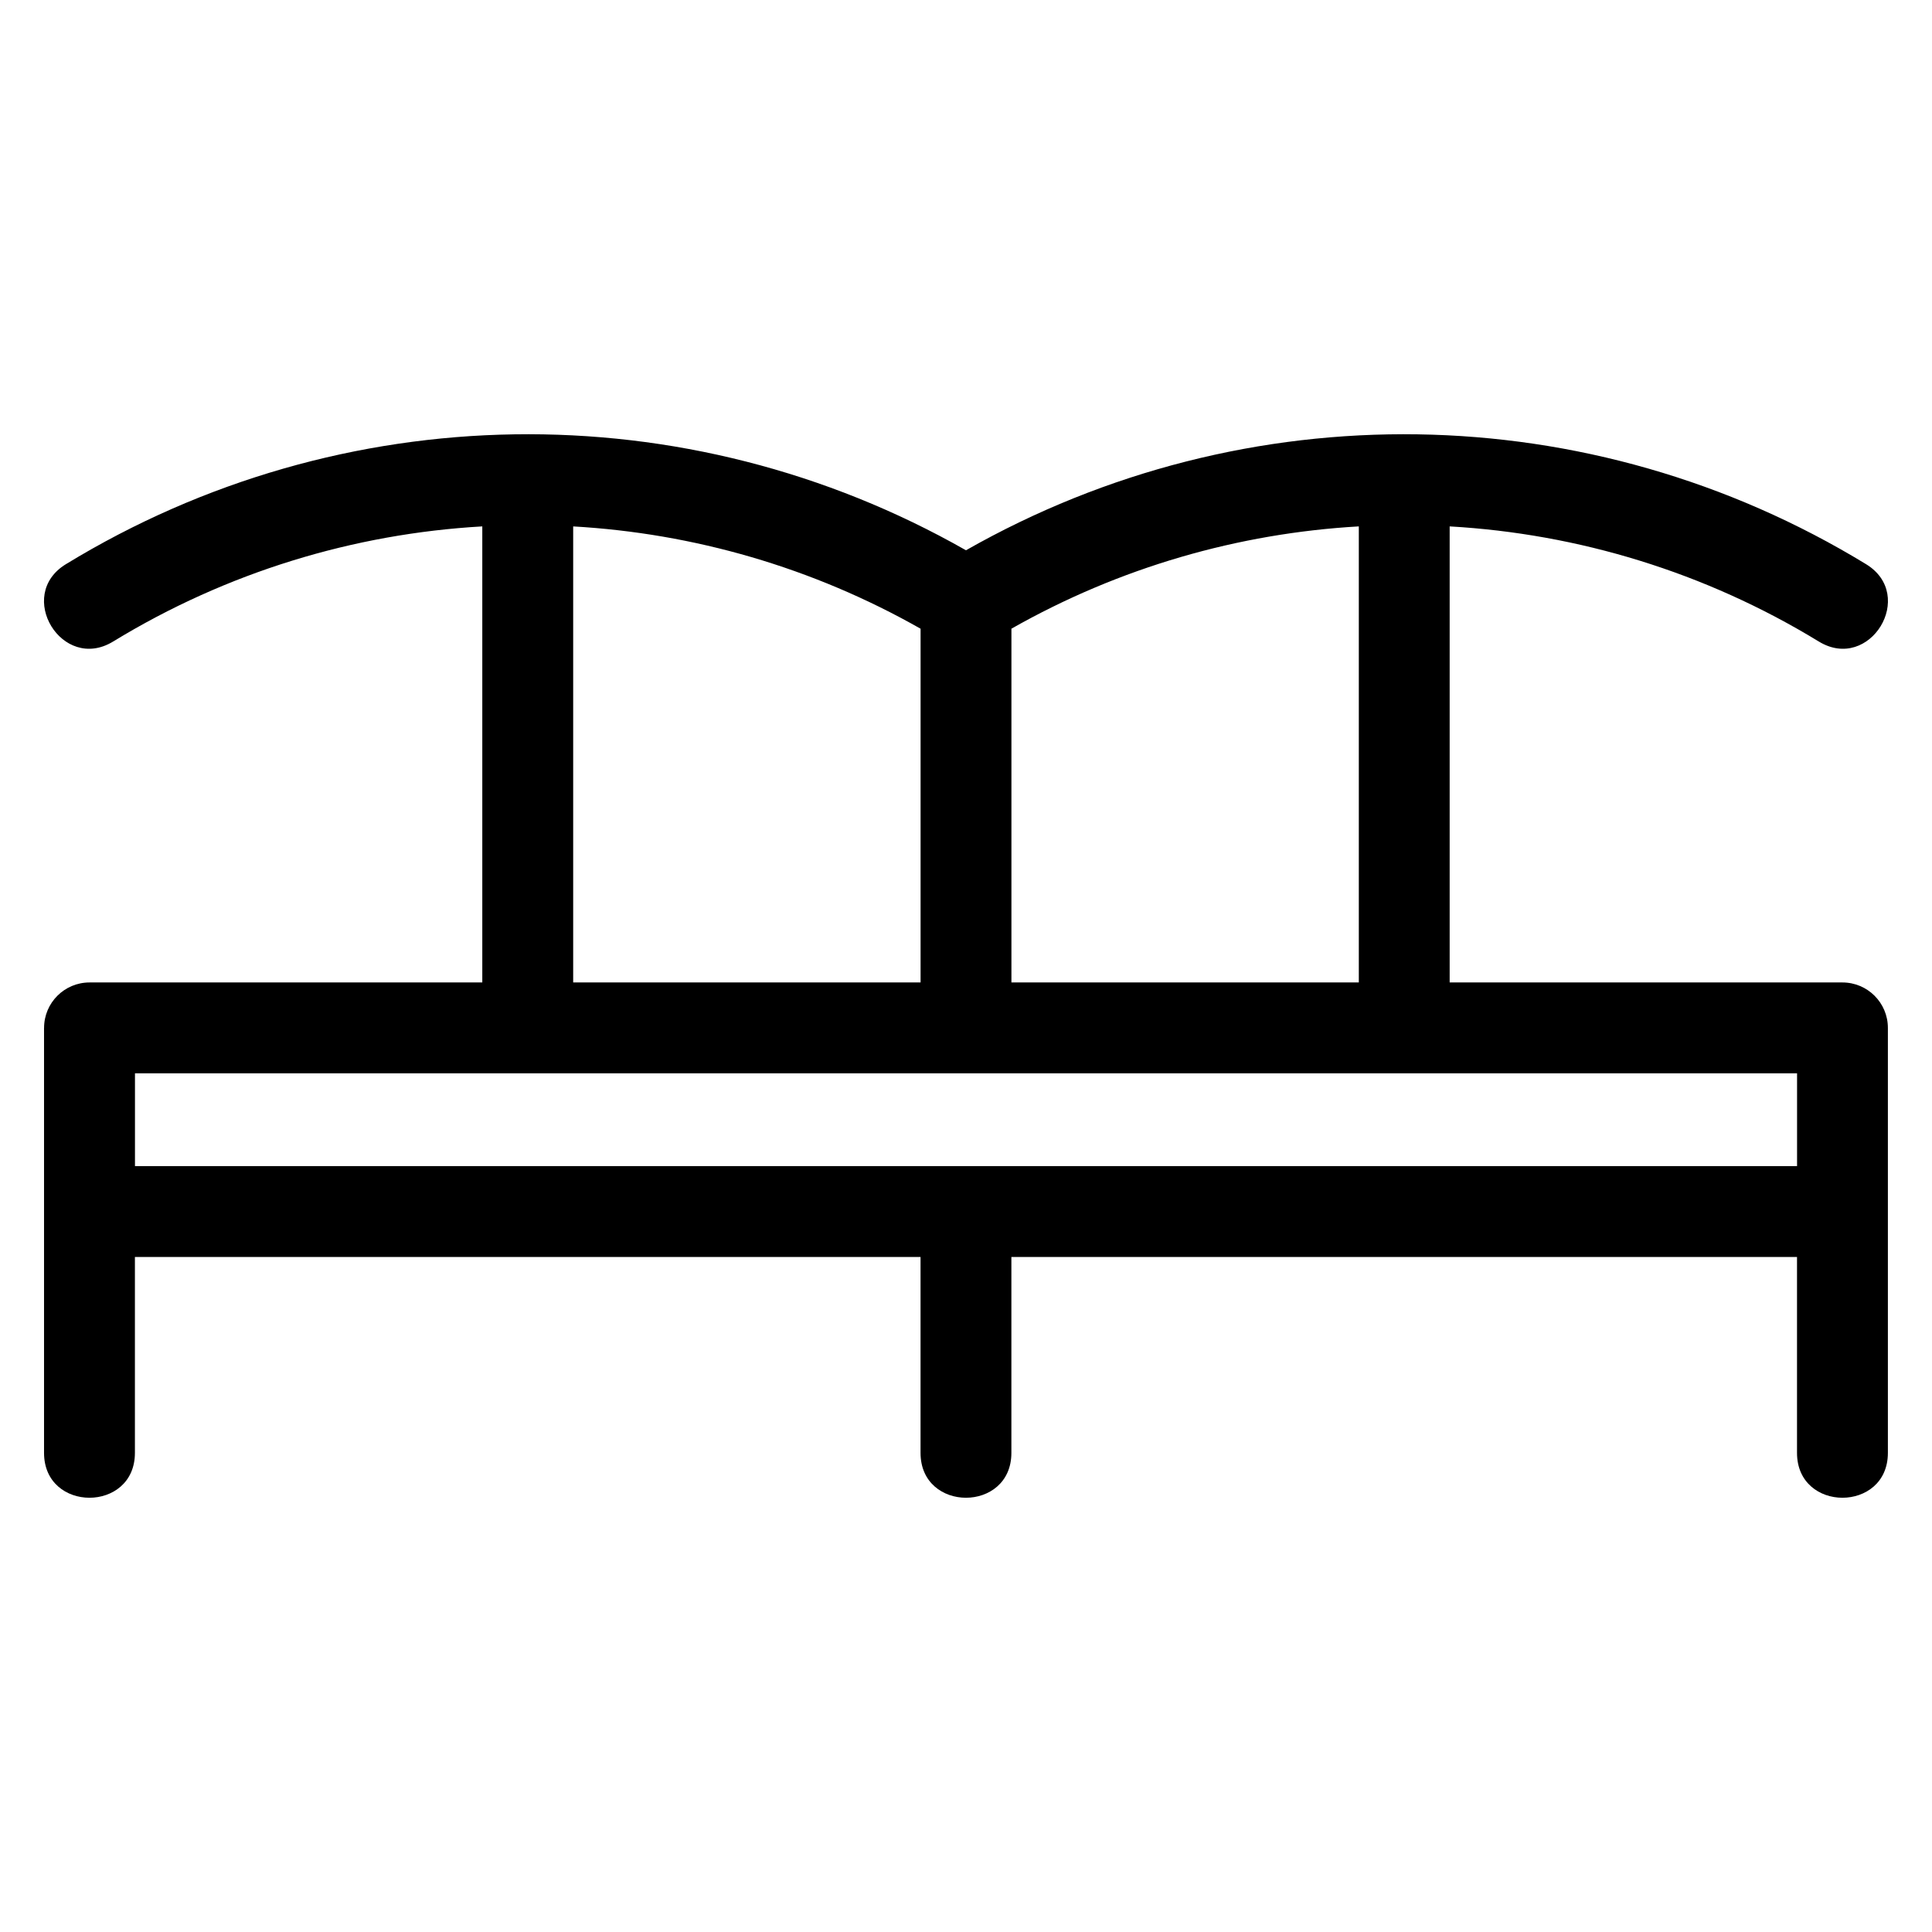 <?xml version="1.0" encoding="UTF-8"?>
<!-- Uploaded to: ICON Repo, www.svgrepo.com, Generator: ICON Repo Mixer Tools -->
<svg fill="#000000" width="800px" height="800px" version="1.1" viewBox="144 144 512 512" xmlns="http://www.w3.org/2000/svg">
 <path d="m155.68 416.4c0-6.648 5.391-12.039 12.043-12.039h104.09v-120.86c-34.039 1.941-67.695 12.109-97.84 30.516-13.496 8.234-26.012-12.266-12.508-20.504 73.074-44.594 164.29-45.934 238.53-3.684 74.238-42.25 165.46-40.91 238.53 3.684 13.5 8.242 0.988 28.742-12.508 20.504-30.152-18.406-63.801-28.574-97.84-30.516v120.86h104.09c6.652 0 12.043 5.391 12.043 12.039v112.63c0 15.852-24.082 15.852-24.082 0v-51.918h-208.2v51.918c0 15.852-24.074 15.852-24.074 0v-51.918h-208.2v51.918c0 15.852-24.082 15.852-24.082 0v-112.63zm140.22-12.039h92.062v-93.746c-28.641-16.258-60.18-25.297-92.062-27.109zm208.2-120.86c-31.883 1.816-63.422 10.855-92.062 27.109v93.746h92.062zm116.14 144.94h-440.47v24.594h440.47z"/>
</svg>